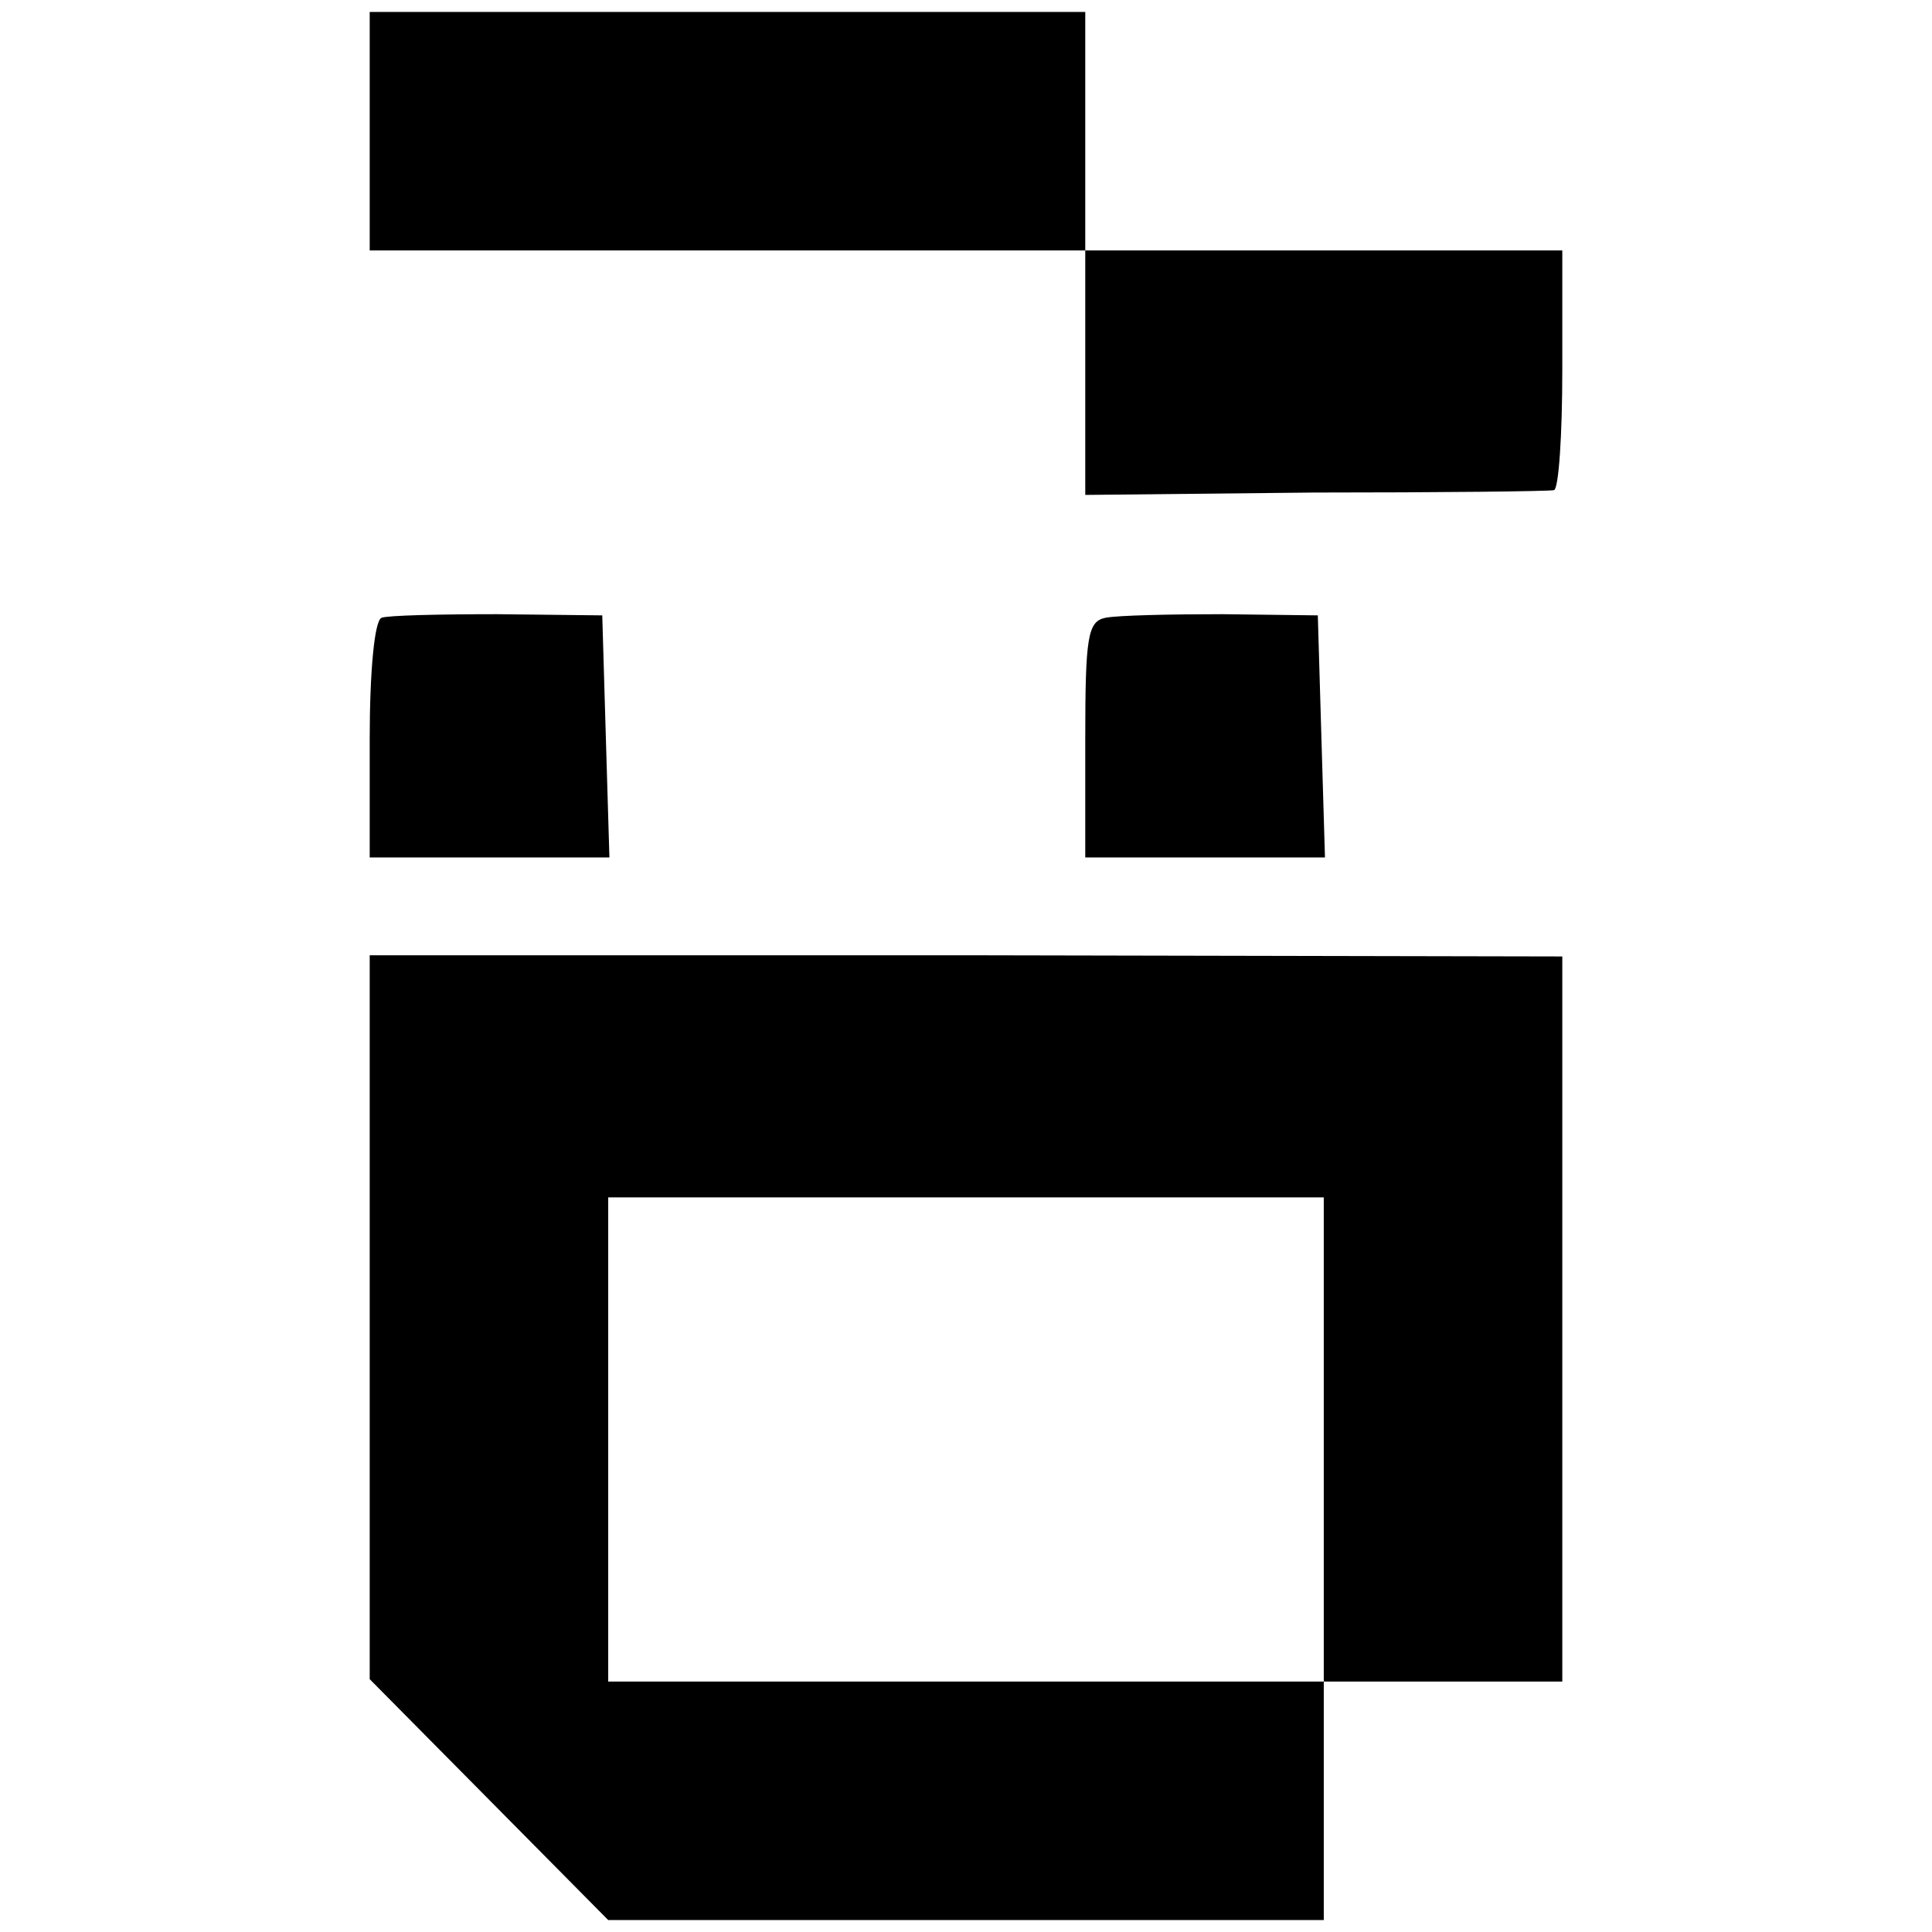 <?xml version="1.0" standalone="no"?>
<!DOCTYPE svg PUBLIC "-//W3C//DTD SVG 20010904//EN"
 "http://www.w3.org/TR/2001/REC-SVG-20010904/DTD/svg10.dtd">
<svg version="1.0" xmlns="http://www.w3.org/2000/svg"
 width="162pt" height="162pt" viewBox="0 0 162 162"
 preserveAspectRatio="xMidYMid meet">
<g transform="translate(0,162) scale(0.1,-0.1)"
fill="#000000" stroke="none">
<path d="M310 1510 l0 -100 300 0 300 0 0 -102 0 -103 192 2 c106 0 196 1 201
2 4 1 7 46 7 101 l0 100 -200 0 -200 0 0 100 0 100 -300 0 -300 0 0 -100z"/>
<path d="M320 1102 c-6 -2 -10 -45 -10 -102 l0 -99 100 0 101 0 -3 101 -3 102
-88 1 c-48 0 -92 -1 -97 -3z"/>
<path d="M927 1102 c-15 -3 -17 -16 -17 -102 l0 -99 100 0 101 0 -3 101 -3
102 -80 1 c-44 0 -88 -1 -98 -3z"/>
<path d="M310 515 l0 -303 100 -101 100 -101 300 0 300 0 0 100 0 100 100 0
100 0 0 304 0 304 -500 1 -500 0 0 -304z m800 -102 l0 -203 -300 0 -300 0 0
203 0 203 300 0 300 0 0 -203z"/>
</g>
</svg>
